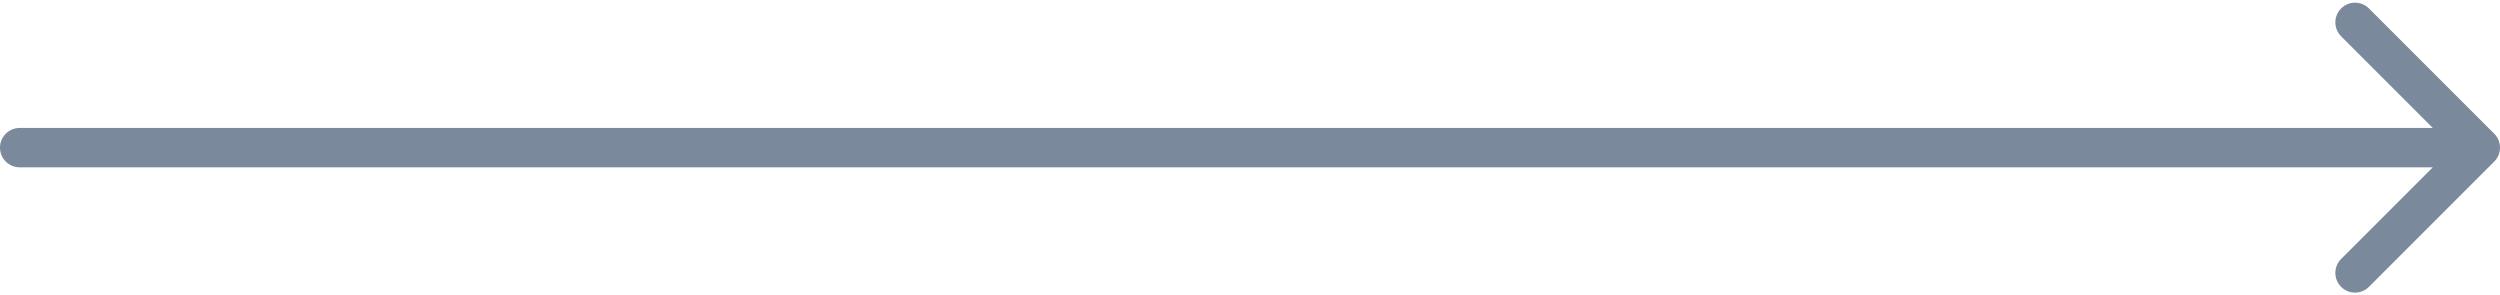 <?xml version="1.0" encoding="UTF-8"?> <svg xmlns="http://www.w3.org/2000/svg" width="508" height="60" viewBox="0 0 508 60" fill="none"><path d="M4 26C1.791 26 0 27.791 0 30C0 32.209 1.791 34 4 34V26ZM506.828 32.828C508.391 31.266 508.391 28.734 506.828 27.172L481.373 1.716C479.81 0.154 477.278 0.154 475.716 1.716C474.154 3.278 474.154 5.81 475.716 7.373L498.343 30L475.716 52.627C474.154 54.19 474.154 56.722 475.716 58.284C477.278 59.846 479.81 59.846 481.373 58.284L506.828 32.828ZM4 34H504V26H4V34Z" fill="#7A899B"></path></svg> 